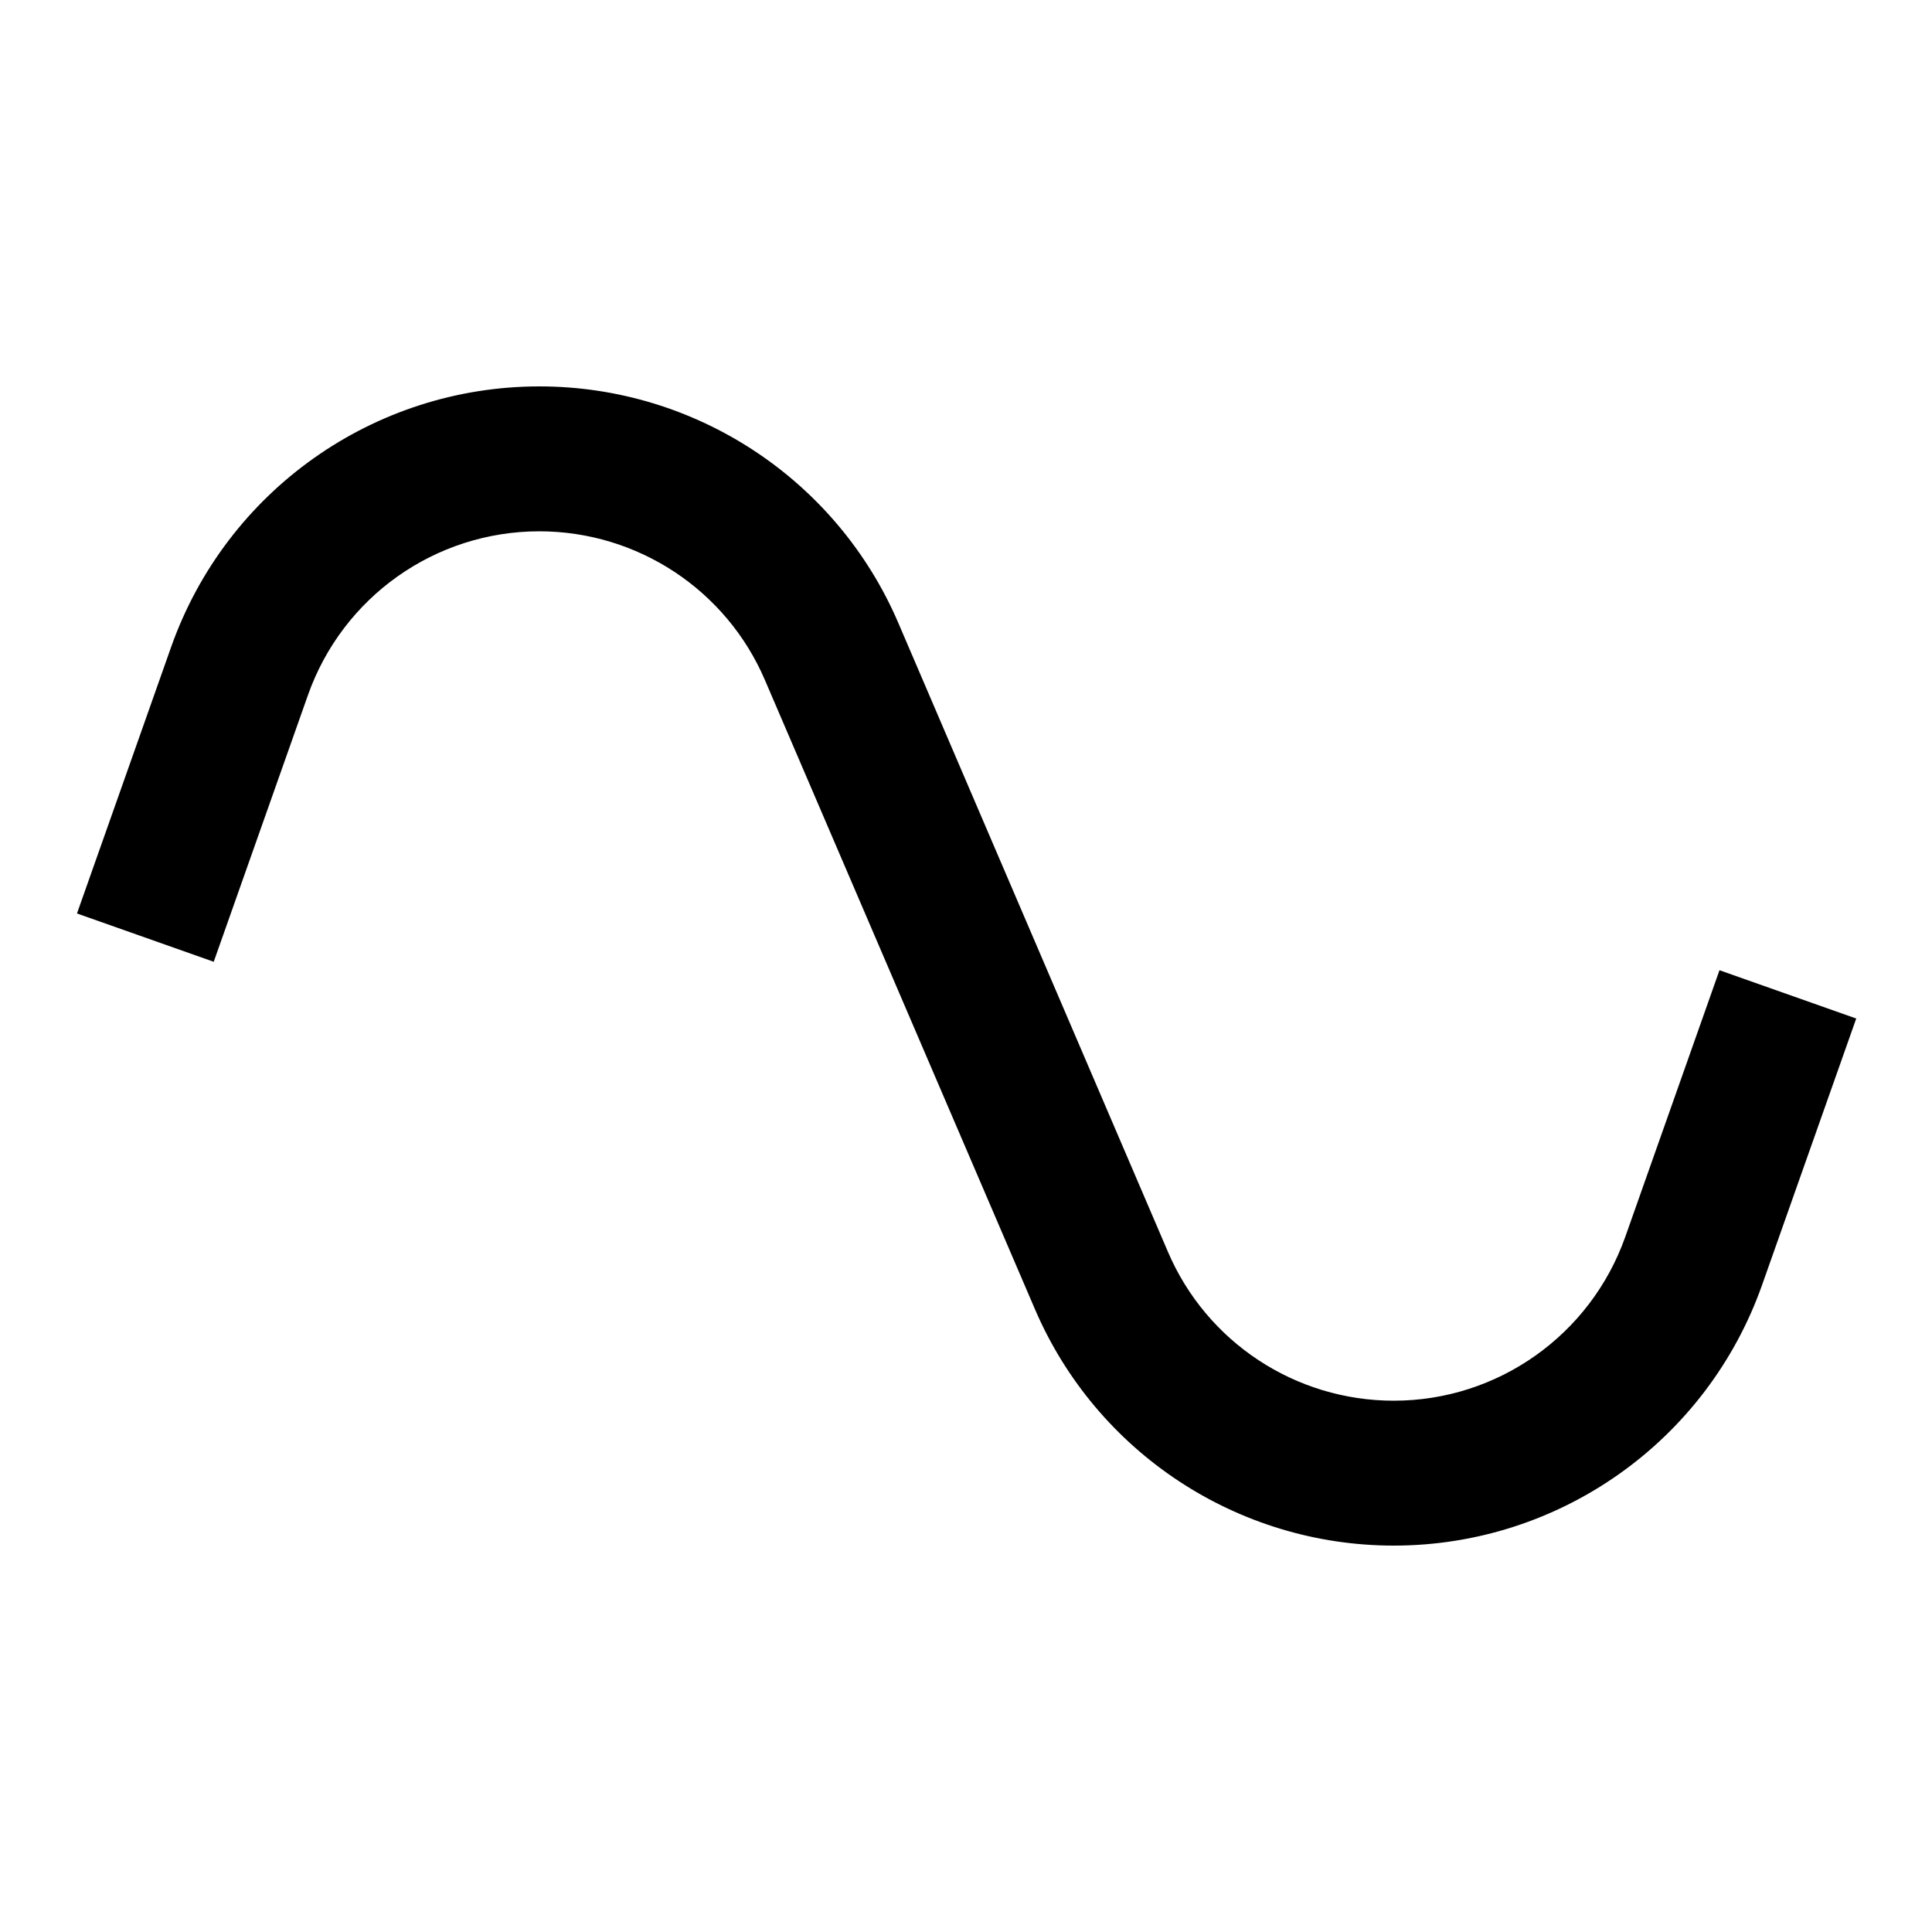 <svg xmlns="http://www.w3.org/2000/svg" viewBox="0 0 640 640"><!--! Font Awesome Pro 7.1.0 by @fontawesome - https://fontawesome.com License - https://fontawesome.com/license (Commercial License) Copyright 2025 Fonticons, Inc. --><path opacity=".4" fill="currentColor" d=""/><path fill="currentColor" d="M178.7 176C144.2 176 113.5 197.7 102 230.3C84 281.3 73.6 310.7 70.8 318.6L25.5 302.6L56.7 214.3C75 162.6 123.8 128 178.7 128C230.4 128 277.2 158.8 297.6 206.4L386.9 414.7C399.7 444.6 429.1 464 461.7 464C496.2 464 526.9 442.2 538.4 409.7C556.4 358.7 566.8 329.3 569.6 321.4L614.9 337.4C612.1 345.3 601.7 374.8 583.7 425.7C565.4 477.4 516.6 512 461.7 512C410 512 363.2 481.2 342.8 433.6L253.4 225.3C240.6 195.4 211.2 176 178.6 176z"/></svg>